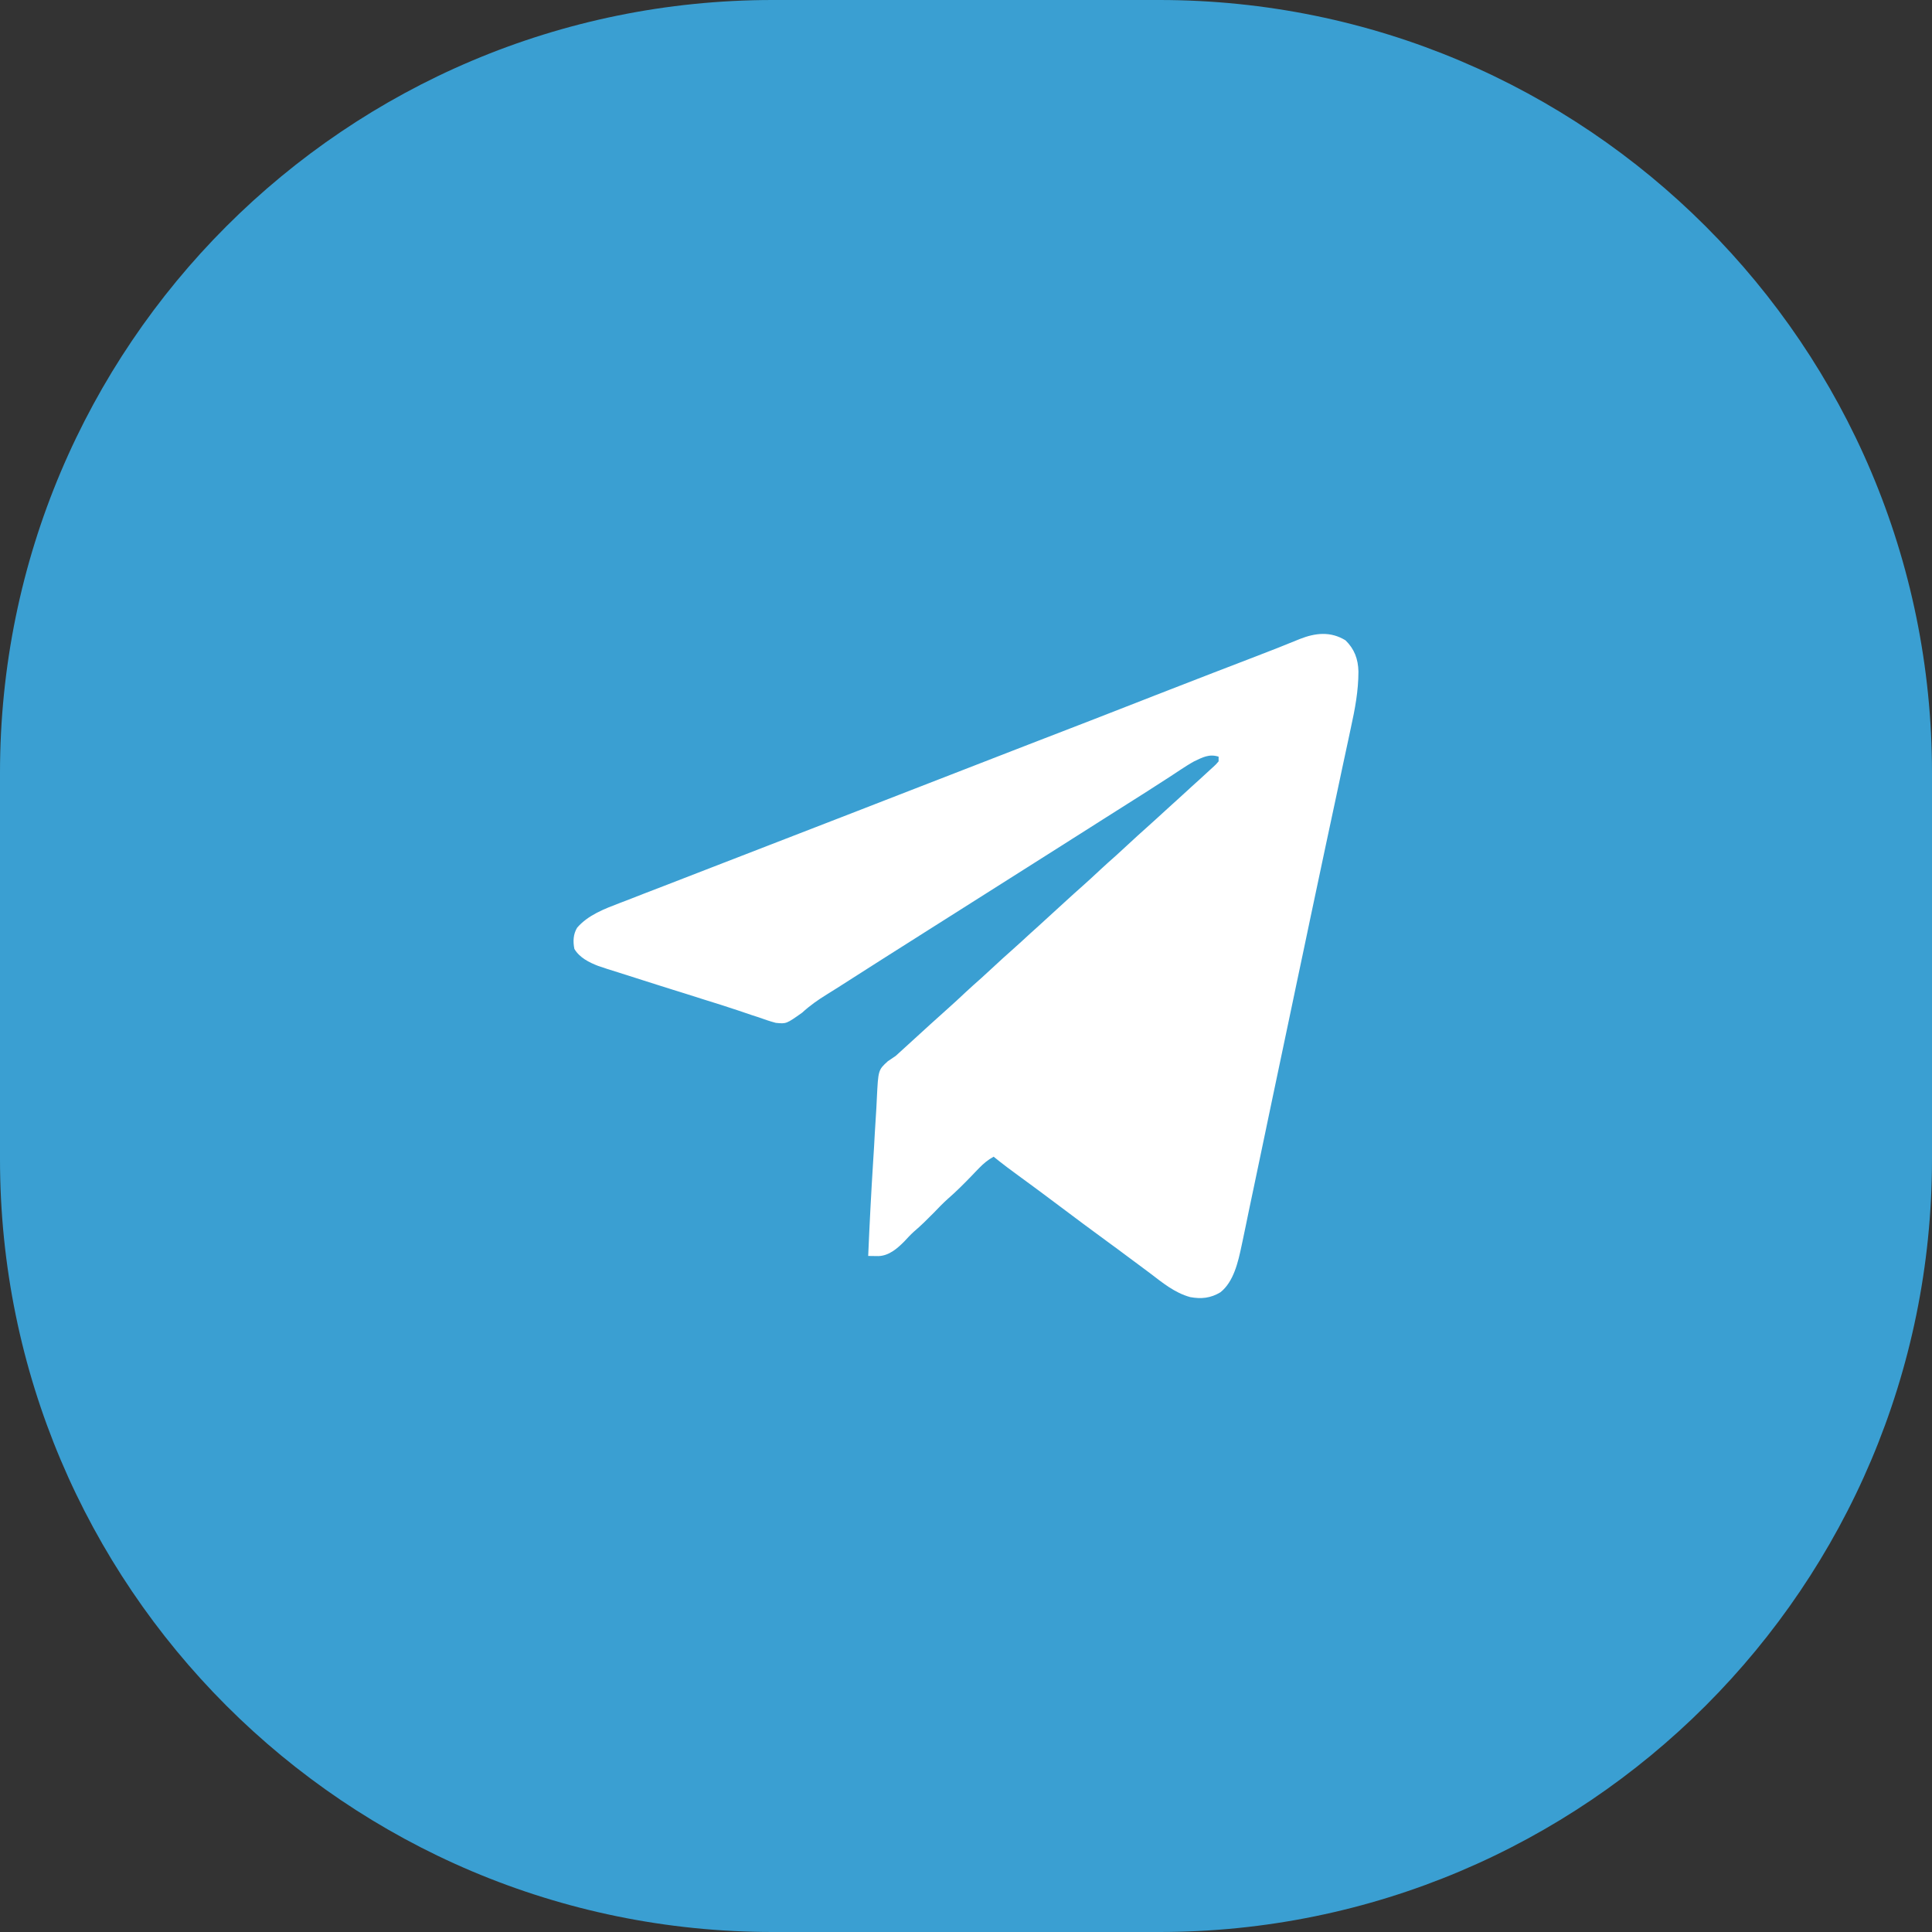 <?xml version="1.0" encoding="UTF-8"?> <svg xmlns="http://www.w3.org/2000/svg" width="40" height="40" viewBox="0 0 40 40" fill="none"><rect x="0" y="0" width="40" height="40" fill="#333333" stroke="none"/><path d="M0 16C0 7.163 7.163 0 16 0H24C32.837 0 40 7.163 40 16V24C40 32.837 32.837 40 24 40H16C7.163 40 0 32.837 0 24V16Z" fill="#3A9FD2"></path><path d="M26.911 13.23C27.235 13.102 27.55 13.068 27.858 13.258C28.042 13.438 28.119 13.645 28.125 13.903C28.125 14.306 28.053 14.682 27.967 15.074C27.951 15.148 27.935 15.221 27.92 15.295C27.878 15.494 27.835 15.692 27.792 15.891C27.751 16.081 27.711 16.271 27.671 16.461C27.596 16.813 27.521 17.165 27.445 17.518C27.337 18.026 27.229 18.534 27.122 19.043C27.114 19.081 27.106 19.119 27.098 19.158C27.066 19.311 27.034 19.463 27.002 19.615C26.946 19.882 26.889 20.149 26.833 20.415C26.825 20.453 26.817 20.491 26.809 20.53C26.792 20.608 26.776 20.686 26.76 20.764C26.616 21.442 26.474 22.12 26.332 22.798C26.296 22.97 26.26 23.142 26.224 23.314C26.216 23.349 26.217 23.35 26.209 23.387C26.184 23.508 26.158 23.628 26.133 23.749C26.078 24.008 26.024 24.268 25.97 24.527C25.933 24.704 25.896 24.882 25.858 25.059C25.837 25.161 25.816 25.263 25.795 25.365C25.772 25.477 25.748 25.589 25.725 25.7C25.718 25.732 25.711 25.765 25.704 25.798C25.634 26.127 25.543 26.536 25.268 26.755C25.064 26.878 24.871 26.897 24.641 26.855C24.317 26.765 24.068 26.557 23.804 26.356C23.754 26.32 23.705 26.282 23.655 26.245C23.554 26.17 23.453 26.095 23.352 26.02C23.208 25.911 23.062 25.805 22.916 25.698C22.593 25.463 22.273 25.223 21.953 24.983C21.878 24.927 21.802 24.87 21.727 24.814C21.702 24.795 21.677 24.776 21.651 24.757C21.476 24.626 21.3 24.497 21.123 24.368C20.936 24.232 20.751 24.094 20.572 23.948C20.456 24.013 20.368 24.084 20.275 24.18C20.25 24.206 20.224 24.232 20.198 24.259C20.172 24.286 20.146 24.314 20.119 24.342C19.957 24.51 19.794 24.673 19.618 24.826C19.52 24.914 19.429 25.009 19.337 25.105C19.202 25.242 19.067 25.376 18.92 25.501C18.85 25.564 18.787 25.633 18.723 25.702C18.576 25.851 18.405 25.998 18.189 26.006L18.034 26.004C18.015 26.004 17.995 26.003 17.975 26.003C18.003 25.343 18.037 24.683 18.079 24.023C18.091 23.842 18.102 23.659 18.111 23.477C18.121 23.3 18.132 23.122 18.144 22.944C18.148 22.877 18.151 22.809 18.154 22.742C18.183 22.155 18.182 22.154 18.381 21.972C18.435 21.934 18.49 21.897 18.545 21.861C18.598 21.814 18.651 21.766 18.703 21.717C19.02 21.428 19.02 21.428 19.099 21.356C19.152 21.308 19.206 21.258 19.26 21.209C19.378 21.101 19.498 20.993 19.618 20.887C19.744 20.776 19.866 20.661 19.988 20.547C20.096 20.447 20.204 20.349 20.314 20.253C20.401 20.175 20.487 20.095 20.572 20.016C20.698 19.899 20.824 19.783 20.953 19.67C21.081 19.557 21.206 19.441 21.332 19.325C21.385 19.277 21.438 19.23 21.491 19.182L21.887 18.82C21.94 18.771 21.994 18.722 22.048 18.673C22.166 18.565 22.285 18.456 22.405 18.351C22.531 18.24 22.654 18.125 22.776 18.011C22.884 17.911 22.992 17.813 23.102 17.717C23.189 17.639 23.275 17.559 23.36 17.48C23.486 17.363 23.612 17.247 23.74 17.134C23.868 17.02 23.994 16.904 24.12 16.789C24.173 16.741 24.226 16.694 24.278 16.645C24.305 16.622 24.331 16.598 24.358 16.573C24.438 16.501 24.517 16.429 24.596 16.356C24.622 16.333 24.647 16.309 24.674 16.284C24.729 16.234 24.784 16.184 24.839 16.135C24.916 16.064 24.993 15.994 25.07 15.923C25.088 15.906 25.107 15.889 25.126 15.872C25.174 15.828 25.174 15.828 25.23 15.763V15.666C25.035 15.604 24.898 15.68 24.723 15.763C24.625 15.817 24.532 15.877 24.439 15.938C24.387 15.973 24.333 16.008 24.28 16.043C24.241 16.069 24.24 16.069 24.199 16.096C24.076 16.176 23.953 16.255 23.829 16.334C23.805 16.35 23.78 16.366 23.755 16.382C23.456 16.573 23.155 16.762 22.855 16.952C22.696 17.053 22.537 17.154 22.378 17.255C22.315 17.295 22.251 17.335 22.188 17.375C22.156 17.395 22.125 17.415 22.093 17.436C19.527 19.061 19.527 19.061 19.432 19.121C19.369 19.161 19.305 19.201 19.242 19.241C19.082 19.343 18.921 19.444 18.761 19.546C18.472 19.729 18.183 19.911 17.895 20.096C17.734 20.199 17.573 20.303 17.411 20.405C17.38 20.425 17.348 20.445 17.315 20.466C17.25 20.507 17.186 20.548 17.12 20.588C16.936 20.701 16.768 20.819 16.608 20.966C16.279 21.199 16.279 21.199 16.062 21.177C15.94 21.145 15.822 21.104 15.703 21.061C15.658 21.046 15.612 21.032 15.566 21.017C15.469 20.984 15.371 20.951 15.274 20.918C15.044 20.84 14.812 20.768 14.58 20.696C14.447 20.655 14.315 20.612 14.183 20.57C14.13 20.553 14.076 20.537 14.023 20.52C13.997 20.512 13.97 20.504 13.942 20.495C13.833 20.461 13.724 20.426 13.615 20.392C13.508 20.358 13.401 20.324 13.294 20.29C13.244 20.274 13.194 20.258 13.144 20.242C12.99 20.194 12.837 20.145 12.684 20.096C12.629 20.078 12.628 20.078 12.572 20.061C12.539 20.05 12.506 20.039 12.472 20.027C12.443 20.018 12.415 20.009 12.386 19.999C12.197 19.926 11.998 19.827 11.892 19.646C11.861 19.494 11.867 19.341 11.949 19.207C12.177 18.943 12.518 18.816 12.834 18.695C12.879 18.678 12.923 18.661 12.968 18.644C13.097 18.593 13.226 18.543 13.355 18.493C13.484 18.443 13.613 18.394 13.742 18.344C14.076 18.214 14.409 18.085 14.743 17.956C15.139 17.803 15.535 17.65 15.931 17.496C16.319 17.345 16.709 17.194 17.098 17.044C17.133 17.03 17.169 17.016 17.206 17.002C17.279 16.974 17.353 16.945 17.426 16.917C18.031 16.683 18.637 16.448 19.241 16.212C19.809 15.99 20.378 15.77 20.946 15.55C20.983 15.536 21.019 15.521 21.057 15.507C21.13 15.479 21.203 15.45 21.276 15.422L21.493 15.338C21.848 15.201 22.204 15.063 22.559 14.926C22.588 14.914 22.619 14.903 22.649 14.891C23 14.755 23.35 14.618 23.7 14.481C23.734 14.468 23.768 14.455 23.803 14.441C23.837 14.428 23.871 14.414 23.906 14.4C23.941 14.387 23.975 14.374 24.011 14.36C24.08 14.334 24.149 14.306 24.218 14.279C24.813 14.047 25.41 13.817 26.007 13.588C26.309 13.472 26.611 13.354 26.911 13.23Z" fill="white"></path></svg> 
